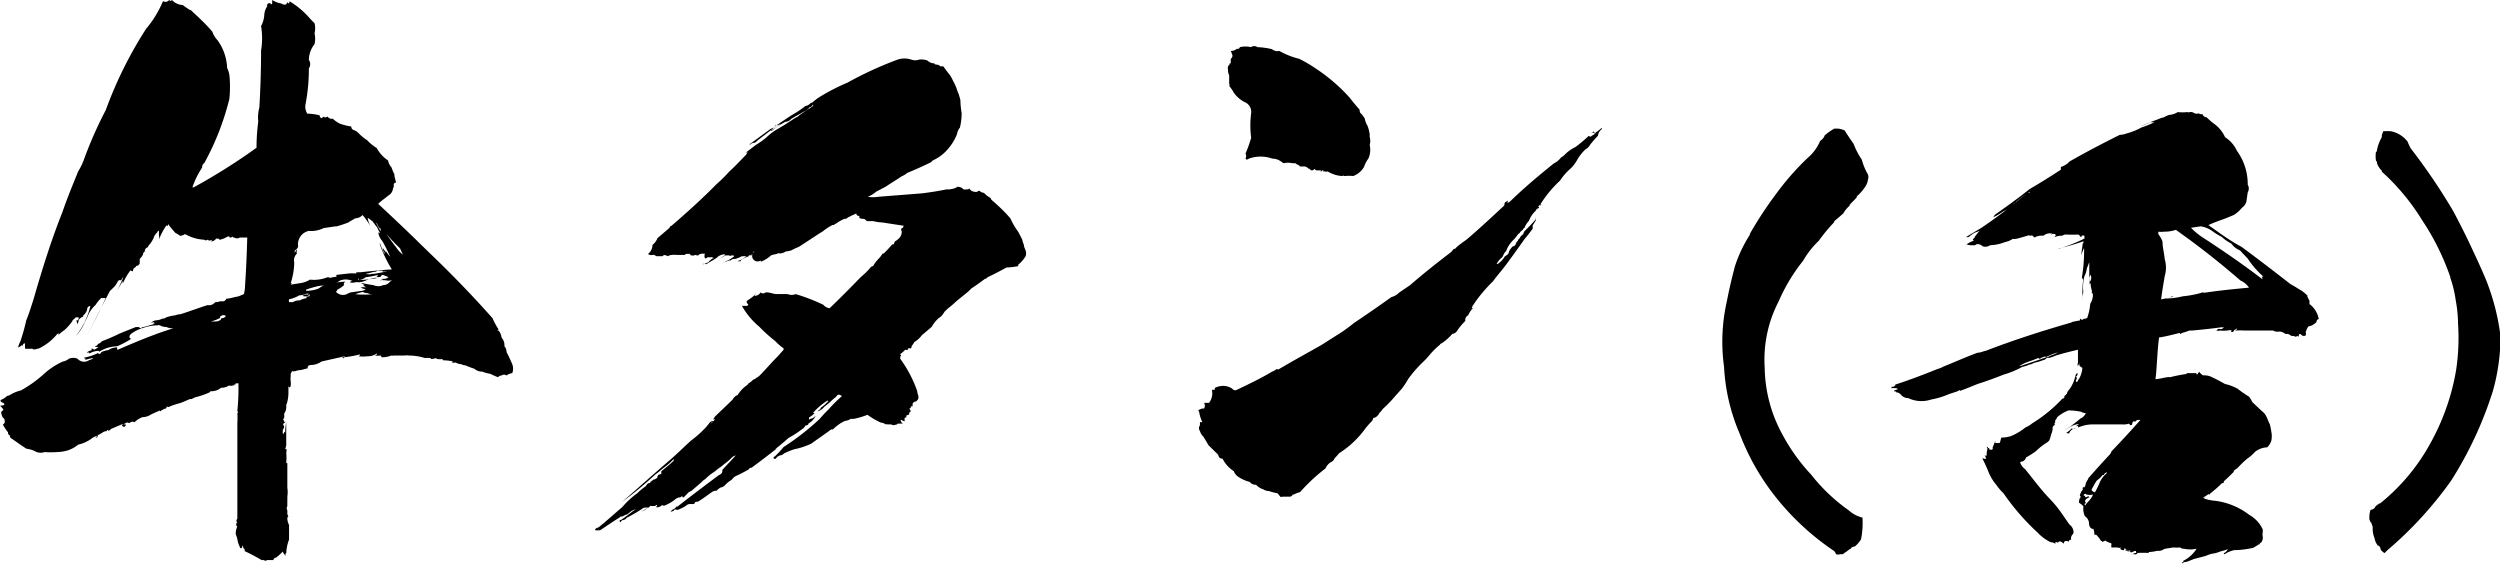 <svg xmlns="http://www.w3.org/2000/svg" viewBox="0 0 159.05 35.85"><g id="レイヤー_2" data-name="レイヤー 2"><g id="レイヤー_1-2" data-name="レイヤー 1"><path d="M11.63.32A2.94,2.94,0,0,0,12,.58a.34.34,0,0,0,.15.07c.21.21.43.39.64.61a8.47,8.47,0,0,1,.72.76,1.48,1.48,0,0,0,.33.54,3.22,3.22,0,0,1,.61,1.76,1.8,1.8,0,0,1,.14.43,7.21,7.21,0,0,1,0,1.55A16.85,16.85,0,0,1,13,10.37a.32.32,0,0,0-.14.29,5.47,5.47,0,0,0-.62,1.26h.08a38.23,38.23,0,0,0,4-2.52,12.59,12.59,0,0,1,.11-1.66,2.5,2.5,0,0,1,.07-.9c.07-1.19.11-2.41.11-3.64a4.64,4.64,0,0,0,0-1.54A1.75,1.75,0,0,0,16.81,1,1.12,1.12,0,0,1,17,.4a.16.16,0,0,1,0-.11h0a.15.15,0,0,1,.21-.07c0,.07.08.07.11,0A2.33,2.33,0,0,0,17.31,0a1.63,1.63,0,0,0,.58.22.4.4,0,0,0,.29.07s.07-.07.11-.15l.07.08c.07,0,.07-.08,0-.18a.1.1,0,0,0,.11.07,5.38,5.38,0,0,1,1.26,1.08l.28.29a1.27,1.27,0,0,1,0,.64,1.49,1.49,0,0,1,0,.69,1.65,1.65,0,0,0-.36,1,.48.48,0,0,1,0,.54,11.9,11.9,0,0,1-.21,2.27.83.83,0,0,0,.11.61,3.33,3.33,0,0,1,.79.11.19.19,0,0,0,.11.18s.07,0,.1-.11a.22.22,0,0,0,.29,0,.3.3,0,0,0,.33.14,1.83,1.83,0,0,0,.46.32,4,4,0,0,0,.72.18.21.21,0,0,0,.15.22.87.87,0,0,1,.36.25,2.83,2.83,0,0,0,.5.4,2.77,2.77,0,0,0,.61.5,2.2,2.2,0,0,0,.72.79.87.87,0,0,0,.22.44,2.2,2.2,0,0,0,.18.43c0,.18.07.36.11.54a.13.13,0,0,0-.15.14A.37.37,0,0,1,25,12a.58.58,0,0,1-.29.44c-.21.17-.47.35-.65.53,1.08,1,2.13,2,3.14,3,1.44,1.37,2.8,2.77,4.14,4.28a4.13,4.13,0,0,0,.39.72c-.07,0-.11.07,0,.07a.83.83,0,0,1,.18.44.7.7,0,0,1,.18.54.62.62,0,0,1,.14.39c.14.25.25.51.36.76a.8.8,0,0,1,0,.57.68.68,0,0,0-.36.15.26.26,0,0,0-.32,0,.27.27,0,0,0-.22.11,3.93,3.93,0,0,1-.5-.22,2,2,0,0,1-.51-.14.71.71,0,0,1-.5-.18,5.45,5.45,0,0,1-.58-.22.46.46,0,0,1-.25-.07.7.7,0,0,1-.36-.11.55.55,0,0,1-.25,0s0,0,.07-.07a3.59,3.59,0,0,0-.65-.07s0,0,0-.08a.93.93,0,0,1-.33,0v0h-.07a.11.11,0,0,0,0-.07.88.88,0,0,1-.32.07l-.07-.07v0H27a3.26,3.26,0,0,0-1-.15.64.64,0,0,0-.25,0l-.33,0,0,0h-.36a.47.47,0,0,1-.18,0s0,0,0,0-.21.11-.61.11c0,0,0-.08-.07-.11a1.46,1.46,0,0,1-.36,0h-.07a.26.26,0,0,0,.21-.07.11.11,0,0,1,0-.07.92.92,0,0,1-.65.18.14.14,0,0,0,.11,0v0a2.65,2.65,0,0,1-.69,0c.08,0,.11,0,.15-.07s-.15,0-.18,0a7.2,7.2,0,0,1-.83.14c0,.08-.07.08-.11,0a.23.23,0,0,0,.18-.07L20.45,23a1.15,1.15,0,0,1-.65.22c-.18,0-.25.11-.22.21l-.43.11a1.28,1.28,0,0,0-.36.07.41.41,0,0,1-.22,0c0,.07-.07.11-.07.18h0a.13.13,0,0,0,0,.11h0a1.17,1.17,0,0,0,0,.39v.11c0,.07,0,.07,0,.11a.19.19,0,0,1-.07.14s0,0-.08-.07V25a2.43,2.43,0,0,1-.14.79c0,.07,0,.07,0,0a.14.14,0,0,0,0-.1v.14a.73.73,0,0,1-.14.5.64.64,0,0,1,0,.29c-.07,0-.07.07,0,.15h0a.09.09,0,0,0,.07.1s0-.07,0-.1a.23.23,0,0,0,0,.14.09.09,0,0,0-.07,0c-.07.07-.07.15,0,.18l0,0a.29.29,0,0,1-.08.25v.25c.08,0,.08,0,.08-.11a.08.08,0,0,1,.07.07,4.36,4.36,0,0,1,.07-.68v-.07c0,.32,0,.65,0,.93v.08c0,.14,0,.25,0,.36a.72.72,0,0,1-.07.39h.07a.28.28,0,0,1,0,.22s0,0,0,0,0,0,0,0a3.66,3.66,0,0,1,0,.68s0,0,.07,0c0,.54,0,1,0,1.58a1.63,1.63,0,0,1,0,.54,1,1,0,0,1,0,.18V32c0,.1,0,.18,0,.21a.22.22,0,0,0,0,.25s0,.11,0,.15a.4.4,0,0,0,.07.25v0s-.07,0-.07.14a1,1,0,0,0,.11.4c0,.32,0,.61,0,.93a2.7,2.7,0,0,0-.18.87c-.07,0-.07.1,0,.18a.61.61,0,0,1-.22-.29,3.79,3.79,0,0,1-.43.39c-.11,0-.14.08-.18.15H17a.17.17,0,0,1-.22,0c-.07,0-.11,0-.14,0-.36-.21-.69-.39-1.08-.57a.13.13,0,0,0-.08-.18s0,0,0,0a.23.23,0,0,0-.07-.18c0,.14,0,.18-.11.18a1.76,1.76,0,0,1-.18-.47A1.46,1.46,0,0,0,15,34s0-.08,0-.11l0,0a.9.9,0,0,1,.1-.39c-.07,0-.07-.11-.07-.22a.09.09,0,0,0,.07,0,.21.21,0,0,1,0-.28c0-.47,0-1,0-1.48,0-1.3,0-2.63,0-4,0-.18,0-.4,0-.58a5.47,5.47,0,0,0,0-.68c.07,0,.07,0,0-.11a14.47,14.47,0,0,0,.07-1.76,1.72,1.72,0,0,0-.18,0l0,.07h0v0h-.1c0,.07,0,.07.1,0a.65.65,0,0,1-.43.07.87.87,0,0,1-.5.14.94.94,0,0,1-.58.22c-.07,0-.11,0-.14.07v0a5,5,0,0,1-.94.32l-.21.11s-.08,0-.11,0v0c-.18.07-.4.18-.61.25a6.28,6.28,0,0,0-.65.21.16.16,0,0,1-.22,0c0,.07,0,.15-.11.15V26a1.73,1.73,0,0,0-.32.18s0,0,0-.07c-.21.11-.43.18-.61.29a1,1,0,0,1-.5.14,1.49,1.49,0,0,0-.51.33.21.21,0,0,0-.25,0,.17.17,0,0,1-.21,0c-.15.07-.25.14-.33.18A.09.09,0,0,0,8,27c-.08,0-.11,0-.15,0s0,.07,0,0h0L7.74,27l-.68.29c-.08.1-.15.14-.22.07s0,.07-.07.07a.44.44,0,0,0-.22.07s0,0,0,.07,0,0,0-.07a2.11,2.11,0,0,1-.32.18.17.17,0,0,1-.15.18s.07-.11.15-.14a.86.86,0,0,0-.44.21,2.39,2.39,0,0,1-.82.36,2,2,0,0,1-.65.36,2.53,2.53,0,0,1-.69.11,5,5,0,0,1-.79,0,.76.76,0,0,1-.65-.07,1.59,1.59,0,0,0-.5-.14c-.36-.22-.68-.47-1-.68a.27.27,0,0,1-.07-.19c-.08,0-.11-.07-.11-.18A2.32,2.32,0,0,1,.18,27s.07,0,.11-.11,0-.1,0-.14h0c0-.07,0-.11-.11-.18a1,1,0,0,1-.11-.36v0a.71.71,0,0,0,.15-.15A1.64,1.64,0,0,0,0,25.81a.51.51,0,0,0,.29-.07s0,0-.07-.11l0,0c-.07,0-.14-.07-.18-.1a.15.15,0,0,1,0-.08,1.5,1.5,0,0,0,.32-.18.31.31,0,0,1,.22-.11,2.33,2.33,0,0,1,.75-.32,7.91,7.91,0,0,0,1.41-1,0,0,0,0,1,0,0,0,0,0,0,0,0,0A4.63,4.63,0,0,1,4,23v0a.86.86,0,0,0,.39-.18.71.71,0,0,1,.54,0,.56.56,0,0,0,.76.08.51.51,0,0,0,.25-.11c-.22,0-.36.07-.54.11l.07-.08c-.07,0-.11,0-.11-.07a3.18,3.18,0,0,0,.87-.29c.07.08.14.08.18,0s.07-.07.14-.1a1,1,0,0,1,.33-.08v0a1,1,0,0,1,.57-.18s0,.07,0,.14h.07c1.15-.5,2.34-1,3.53-1.36h0a.85.85,0,0,1-.47-.08.74.74,0,0,1-.4-.1A.3.3,0,0,0,10,20.7a2.71,2.71,0,0,0-.94.18,2.21,2.21,0,0,0-.72.36c-.14.14-.14.25,0,.32l0,0,0,0a5.46,5.46,0,0,1-.89.47,2.26,2.26,0,0,0-1.16.36.11.11,0,0,0,0-.07,1.15,1.15,0,0,0-.61.18s0,0,0-.07H5.51a.86.86,0,0,1,.32-.15h0s0-.07,0-.11h0s.07,0,.15.08a1,1,0,0,0,.29-.18H6.05A.1.1,0,0,1,6.12,22s.07,0,.11-.11l0,0H6.19a.45.45,0,0,0,.29-.18,11.5,11.5,0,0,0,1.15-.5l1-.4s.11,0,.21,0a.27.27,0,0,0,.18.08v-.08a.31.31,0,0,0,.11,0l.76-.22H9.75s0,0,.08-.07a.23.23,0,0,0-.26.07.5.5,0,0,1,.36-.21,1,1,0,0,0,.4-.11v0c.07,0,.14,0,.22-.07a2.73,2.73,0,0,1,.61-.14.92.92,0,0,1,.32-.07c.58-.18,1.15-.4,1.73-.58a.47.47,0,0,0,.47-.18,1.28,1.28,0,0,0,.36-.07.45.45,0,0,0,.21,0A.26.26,0,0,0,14.4,19s0,0,0,0l0,0c.25,0,.5-.11.76-.14l.36-.15a2.45,2.45,0,0,0,.07-.54c.07-1,.11-2,.14-3.06h-.47a.33.33,0,0,1-.36,0,.11.11,0,0,1-.07,0s0,0,0-.07a.29.29,0,0,1-.22.07c0-.07-.07-.07-.11-.07a1.76,1.76,0,0,1-.54.22c0-.08-.07-.08-.21-.08s0,0,0,0a.4.4,0,0,1-.32.18l.07-.11c-.15.07-.22.07-.29,0s.07,0,.07-.07v0c-.11.11-.18.15-.29.07a2.71,2.71,0,0,1-1.22-.36.54.54,0,0,1-.32.11,1.53,1.53,0,0,0-.29-.18,6.79,6.79,0,0,1-.47-.57c0,.1,0,.14-.11.1a4.1,4.1,0,0,0-.47.9.61.61,0,0,0,0-.28c0-.08,0-.18,0-.26s-.08,0-.11.08a.8.8,0,0,0-.22.32H9.79a2,2,0,0,1-.36.54.1.1,0,0,0,0,.07.27.27,0,0,0-.22.25.11.11,0,0,0,.07,0,.23.23,0,0,0-.18.22,1,1,0,0,1-.21.28c0,.11,0,.18,0,.26s-.11.18-.18.18-.07.1-.11.1v0a.26.26,0,0,0-.14.25s-.11,0-.15-.07a3.8,3.8,0,0,0-.5.86c0-.07,0-.14,0-.18-.14.25-.28.47-.39.69.14-.29.29-.58.43-.94a.59.59,0,0,0-.14.22.16.16,0,0,0-.22.07,1.25,1.25,0,0,1-.32.43A1.37,1.37,0,0,1,7,18.5s0,0,0,0c-.36.68-.69,1.33-1,1.94-.15.29-.29.54-.43.79a21.91,21.91,0,0,0,1.15-2.27H6.44a2.32,2.32,0,0,0-.36.44h0a2,2,0,0,0-.47.64,2.61,2.61,0,0,1-.21.44,2.79,2.79,0,0,1-.58.9,4.87,4.87,0,0,0,.93-1.91c-.14,0-.21.11-.21.25a.89.89,0,0,1-.25.36c0,.07,0,.11,0,.14v-.07l-.07.07s0,0,.07-.07a.5.5,0,0,0-.29.22.32.32,0,0,1-.1.25c0-.07,0-.11,0-.14l-.07-.08A.16.16,0,0,0,5,20.19c-.07,0-.11,0-.18,0l-.11.11s-.11.07-.11.14A3.53,3.53,0,0,1,4.1,21a2.21,2.21,0,0,0-.46.4s.07-.07.1-.15-.1,0-.1,0a3.38,3.38,0,0,1-1.19.93.46.46,0,0,0-.25.08s0-.08,0-.08-.07.11-.14,0a2.16,2.16,0,0,1-.47,0c0-.08,0-.18,0-.29s-.14,0-.14.07-.07,0-.07,0a.72.72,0,0,1-.22.15c0-.11.07-.25.15-.43a12.74,12.74,0,0,0,.36-1.3c.18-.43.32-.9.46-1.33.54-1.87,1.12-3.75,1.84-5.55.29-.86.65-1.72,1-2.59a4.41,4.41,0,0,0,.33-.65A26.06,26.06,0,0,1,6.73,7,25.94,25.94,0,0,1,9.29,1.84,6.75,6.75,0,0,0,10.37.07v0A.29.29,0,0,0,10.76,0c.07.07.11.07.18,0A1,1,0,0,0,11.63.32ZM14,20.16s0,0,0,0v.07a2.5,2.5,0,0,1-.58.22v0l.22,0s0,0,0,0l.11,0a.59.59,0,0,0,.29-.1.15.15,0,0,1,.07-.11,0,0,0,0,0,0,0,.28.28,0,0,0,.26-.14A.27.27,0,0,0,14,20.16Zm5.62-1.48h-.11a1.27,1.27,0,0,1-.47.11,2.08,2.08,0,0,1-.65.25.38.38,0,0,0,0,.18h.25a.78.78,0,0,1,.43-.11,1.36,1.36,0,0,1,.43-.14s0-.07,0-.11h.11a.13.13,0,0,0,.11-.14c-.08.07-.11.11-.18.11a.46.46,0,0,1-.29,0,.38.38,0,0,1,.36-.08Zm3.45-5a.69.69,0,0,1-.47.21c-.18.11-.32.18-.43.26a7.32,7.32,0,0,1-.75.25.09.09,0,0,1-.07,0l-.76.11a1.74,1.74,0,0,1-.94.18.87.87,0,0,0-.68,1,.48.48,0,0,1-.22.25c0,.08,0,.11,0,.15a1,1,0,0,1,.15-.22c0,.11-.07.18,0,.25a.6.6,0,0,0-.18.58A4.45,4.45,0,0,1,18.5,18c.07,0,.07,0,0,.11l.68-.11a1.51,1.51,0,0,0,.54-.21,2.29,2.29,0,0,0,1-.11.3.3,0,0,1,.29,0,1.51,1.51,0,0,1,.4-.07.17.17,0,0,1,0-.11h-.1l.86-.1v0a2.58,2.58,0,0,1,.5,0v-.08H23s0,.08-.07,0c.68-.07,1.33-.14,2-.18a7.94,7.94,0,0,1-.76-1.58v-.11a5.42,5.42,0,0,0,.29.72v-.11a.42.42,0,0,1-.11-.29,1.82,1.82,0,0,0,.22.29V16a1.79,1.79,0,0,0,.25.33,9.21,9.21,0,0,0-.5-1,1,1,0,0,1-.26-.61.1.1,0,0,0,.11.11l-.21-.43v.1s0,0,0-.07a3.61,3.61,0,0,1-.29-.43.87.87,0,0,1,.08.25.12.12,0,0,1,0-.11,1.65,1.65,0,0,0-.36-.28,1.63,1.63,0,0,0,.21.57A7.23,7.23,0,0,0,23.07,13.68Zm-2.7,4.5a5.33,5.33,0,0,0-.9.25c0,.07,0,.07,0,.07a2.13,2.13,0,0,0,.79-.14c.11-.07.22-.15.4-.25A.57.57,0,0,1,20.37,18.18Zm4-.69a.13.13,0,0,0-.14.11.36.36,0,0,1-.29,0s.07,0,.11-.11a6.76,6.76,0,0,1-.79.15.76.76,0,0,1-.43.18s0,0,0-.11,0,.07-.07.11v0c.43,0,.9-.07,1.36-.15h0a.64.64,0,0,1-.25,0,3.37,3.37,0,0,0-.61.18,1.19,1.19,0,0,1-.47.11h0s0,0,0,0a.39.39,0,0,0-.18,0,.73.73,0,0,1-.36,0,.7.7,0,0,1,.18-.11s0,0,0,0h-.07a1,1,0,0,0-.73,0,.61.61,0,0,1-.32.14,4.78,4.78,0,0,1,.65-.07c-.07.07-.11.15-.07.22a2,2,0,0,1-.43.29c0,.07-.08.1-.08.14a.6.6,0,0,0,.69.14.59.59,0,0,1,.36-.1.19.19,0,0,1-.18,0l.79-.11a.35.35,0,0,0,.22-.11.62.62,0,0,1-.33-.11.15.15,0,0,0,.11,0h-.07a1.89,1.89,0,0,1,.39,0,.38.38,0,0,1-.25-.14h.11a.83.83,0,0,1-.25-.15,6.76,6.76,0,0,0,.79.15.72.72,0,0,0,.61,0s0,0,0,0a.54.54,0,0,0,.33-.11h0a1.84,1.84,0,0,1,.25-.21.73.73,0,0,1-.46,0,.13.13,0,0,1-.18-.07s0,0,0,.07a.35.35,0,0,1-.18,0v0s0,0,.07,0,.07,0,.11-.08l.43,0v0h-.29a.37.37,0,0,0,.26-.11Zm-1.26,1.08a2.26,2.26,0,0,0-.5.15,7,7,0,0,0,1.12,0c-.11,0-.22,0-.33-.07A.66.66,0,0,1,23.07,18.57Zm.69-1.29a2.69,2.69,0,0,1-.54.14.79.79,0,0,0,.43,0c.29,0,.61-.11.93-.14a.51.51,0,0,0-.21,0s-.07,0-.07,0v0l0,0s0,0,0-.07a.44.44,0,0,1-.28,0C23.86,17.31,23.79,17.31,23.76,17.28Zm.18-3.21v.15s-.08-.07-.08-.11a3.54,3.54,0,0,0,.33.61.3.3,0,0,1,0-.18v0s-.07,0-.07,0A1.18,1.18,0,0,1,23.94,14.07Zm.39.47a12.23,12.23,0,0,0,.83,1.19,1.89,1.89,0,0,0,.43.47l-.18-.4C25,15.37,24.66,15,24.33,14.54Z"/><path d="M59,3.85a.65.65,0,0,0,.4.18L59.43,4c0,.07.07.11.15.11a.35.35,0,0,1,.25.11,1.64,1.64,0,0,0,.18,0l.32.43a1.62,1.62,0,0,1,.29.47,3.26,3.26,0,0,1,.25.54A2,2,0,0,0,61,6l.1.36a5.31,5.31,0,0,0,.08.83,4,4,0,0,1-.11.93.77.77,0,0,0-.18.4,3.29,3.29,0,0,1-.69,1.08,2.75,2.75,0,0,1-.86.61l-.11.11c-.5.25-1,.47-1.51.68a1.34,1.34,0,0,1-.36.22c-.32.22-.68.43-1,.65l-.61.32a2,2,0,0,1-.54.33,2,2,0,0,0,.65,0l2.81-.22c.54-.07,1-.14,1.54-.25a1.45,1.45,0,0,0,.69-.14H60.8a.46.46,0,0,1,.5.14.33.33,0,0,0,.15,0s0,0,.11,0a.11.11,0,0,0,.1-.07.43.43,0,0,0,.33.22.51.51,0,0,0,.21,0s0,0,0,0,0,0,0,0a.13.13,0,0,1,0-.07.07.07,0,0,0,.11,0,.44.44,0,0,0,.29.14,1.55,1.55,0,0,0,.43.33c0,.11.14.18.25.29a10.26,10.26,0,0,1,1,1,4.74,4.74,0,0,0,.5.86c.08.15.18.33.26.51a1.76,1.76,0,0,0,.1.32c0,.14.08.25.11.36a.55.55,0,0,1,0,.36,2.08,2.08,0,0,1-.47.54c0,.07,0,.11-.1.11a5,5,0,0,1-.65.07c-.4.22-.79.43-1.19.61-.07.07-.11.11-.18.11-.29.22-.58.43-.86.61l-.18.18v0c-.29.25-.58.46-.87.72a4.56,4.56,0,0,1-.43.36l-.22.21a1.82,1.82,0,0,1-.21.29c-.07.07-.15.11-.18.14a2,2,0,0,0-.43.54c-.22.18-.4.36-.61.51a1.72,1.72,0,0,1-.51.47A.62.62,0,0,1,58,22c0,.07,0,.11-.07.18a.11.11,0,0,0-.15,0s-.07,0,0,.07a.33.33,0,0,1-.19,0,2.07,2.07,0,0,1-.32.28.46.46,0,0,0,.07.11c-.07,0-.07.11-.07.18a7.92,7.92,0,0,1,1.08,2.05,1,1,0,0,0,.07.29.58.58,0,0,1,0,.22c-.07.11-.15.18-.22.18s-.14.11-.14.14v.14a.13.13,0,0,1-.11,0c0,.07,0,.15-.11.15a.56.56,0,0,1,.11.18.18.18,0,0,0-.11.14s0,.07,0,.07a.33.33,0,0,0-.18.07v.11c-.07,0-.11,0-.11.07s0,.11,0,.18v0l-.25-.11a.29.29,0,0,0,.14.25h-.32a.18.18,0,0,1-.15.07A.26.26,0,0,1,56.7,27c-.07,0-.15,0-.25,0a.14.14,0,0,0-.11,0,.5.5,0,0,0-.29-.11,4.74,4.74,0,0,1-.86-.5,5.34,5.34,0,0,1-.83.25.56.56,0,0,1-.22,0,.88.88,0,0,1-.39.14,2.76,2.76,0,0,0-.76.54s-.07,0-.11,0c-.43.32-.86.61-1.26.9a4.57,4.57,0,0,1-1.08.36,4.2,4.2,0,0,0-.68.28.29.29,0,0,1-.22.11.5.5,0,0,0-.29.22h0l0,0h-.07c-.07,0-.11-.11,0-.14a5.49,5.49,0,0,0,.57-.61,16.09,16.09,0,0,0,2.31-1.8,6.65,6.65,0,0,1,.54-.58,10,10,0,0,1,.86-.86c-.11-.08-.18-.11-.25-.08s-.07.08-.15.15a4,4,0,0,0-.36.32l-.36.29a.81.81,0,0,1-.43.29.66.66,0,0,1,.18-.14s0-.08.11-.15.25-.21.4-.36c0,0-.08-.07-.11,0a4.16,4.16,0,0,0-.87.75s0,0,0,0,0,0,.11,0a1.43,1.43,0,0,1-.36.29v.07h0a.15.15,0,0,0,0,.07.27.27,0,0,1,.18-.07.92.92,0,0,0,.25-.18,1.19,1.19,0,0,1-.47.5c0,.08-.07.11-.14.11s-.11.15-.18.18a6.36,6.36,0,0,1-.94.62c-.32.28-.65.57-1,.82,0,0,0,0,0,0s.08-.07.15-.11.07,0,.14-.07c-.54.43-1.11.86-1.65,1.26a.17.17,0,0,0-.18.11c-.26.14-.51.28-.76.39s-.25.22-.36.29a1.62,1.62,0,0,0-.36.29.5.5,0,0,1-.32.18,2,2,0,0,0-.26.21v0a.11.11,0,0,0-.1,0l0,0a.08.08,0,0,0-.07.07s0-.07,0-.07c-.32.22-.64.47-1,.69-.11,0-.18,0-.21.1s-.29,0-.44.08-.07.07-.1.07a1.79,1.79,0,0,1-.33.18c-.14.07-.21.11-.32.07s-.11.07-.14.07a.53.53,0,0,1-.26.07s0,0,.07,0h0a.31.31,0,0,1,.15-.15.42.42,0,0,0,.21-.18s0,0,.07,0v0c.87-.68,1.73-1.33,2.63-2,.18-.08.25-.18.22-.33h0c.29-.32.58-.61.86-.93a1,1,0,0,0-.21.1,3.92,3.92,0,0,1-.36.33c-.33.25-.61.5-.94.75h0a3.37,3.37,0,0,0,.54-.46s0,0,0,0a7.07,7.07,0,0,1-.65.5,3.52,3.52,0,0,0-.32.29l-.11.07c-.18.18-.4.36-.61.54a1,1,0,0,1-.33.22l0,0-.32.33c-.08,0-.08,0-.08,0v-.07c-.07,0-.11.07-.14.07a.13.13,0,0,1-.11,0,.31.31,0,0,1-.14.07,2.71,2.71,0,0,1-.79.47.15.15,0,0,0-.18,0,.35.35,0,0,1-.36.07s.07,0,.1-.07-.07-.07-.1,0a.93.93,0,0,1-.33,0,.32.32,0,0,1-.18.14.9.9,0,0,1-.39.22,3.94,3.94,0,0,0,.43-.25s-.07,0-.11,0-.18,0-.25.07a9.12,9.12,0,0,1-1,.58s0,.07,0,.07l0-.07a0,0,0,0,1,0,0,.33.33,0,0,1-.25.15c-.07,0-.11.11-.18.14v-.07s0,0-.07,0a.08.08,0,0,0,.07-.08c.07,0,.07,0,.07,0,.33-.22.62-.47.94-.69a1.35,1.35,0,0,0-.36.18s0,0,0,0-.18.18-.28.18l-.22.11a.15.15,0,0,1-.07,0s-.07,0-.11.07c-.43.26-.83.54-1.22.8a1.23,1.23,0,0,1-.33,0c0-.11.11-.14.22-.18.54-.43,1-.86,1.51-1.29a5.27,5.27,0,0,1,.94-.87,4.32,4.32,0,0,1,.57-.47.38.38,0,0,1,.15-.18v0c.07,0,.1,0,.14-.07s0,0-.07,0l.07,0s0,.08,0,0l0,0h0a1.7,1.7,0,0,1,.21-.18s0,.08-.07.08.18-.08.29-.18a.21.21,0,0,1,.18-.22h.07a1.72,1.72,0,0,0,0-.18c.25-.22.54-.43.79-.68v-.11a3.42,3.42,0,0,1-.61.54c-.18.14-.37.32-.54.43a24.51,24.51,0,0,1-2.13,1.76,0,0,0,0,1,0,0c1-.87,2-1.77,3-2.63.47-.4.9-.83,1.37-1.26a7,7,0,0,0,1-.9s.08-.11.15-.18a.32.32,0,0,1,.32-.18.56.56,0,0,0-.25.22s0,0,0,0a.08.08,0,0,1,.07-.07,1.47,1.47,0,0,0,.25-.25h-.11s0-.07.11-.11h-.07c.39-.39.79-.75,1.19-1.15a.6.6,0,0,1,.32-.29,2.1,2.1,0,0,1,.68-.68s0,0-.07,0,0,0,0,0a2.26,2.26,0,0,0,.29-.21h0s.07-.08.14-.11,0,0,0,0v0a.11.11,0,0,0,.11-.07,0,0,0,0,1,0,0,1.13,1.13,0,0,0,.22-.14,0,0,0,0,1,0,0c.4-.4.76-.83,1.15-1.22.15-.15.25-.29.4-.44h0s0,0,0-.07-.08-.07-.15-.14a3.46,3.46,0,0,1-.39-.36,9.34,9.34,0,0,1-1-.9,4.8,4.8,0,0,1-1.11-1.33l0,0h.29a.1.1,0,0,0,.11-.11.16.16,0,0,1-.08-.21h0l.32-.22s0,0,.08-.07a1.49,1.49,0,0,1,.21-.15c-.07,0-.11.08-.11.11s.18,0,.29-.11a.26.26,0,0,0,.07-.1.24.24,0,0,0,.33,0,.11.11,0,0,0,.07,0c.18,0,.36.08.58.11a1.3,1.3,0,0,1,.18,0c.18,0,.39,0,.57,0a.65.65,0,0,0,.51,0,12,12,0,0,1,1.76.68.62.62,0,0,0,.4.22c.68-.65,1.36-1.34,2-2,0,0,0,0,0,0a4.47,4.47,0,0,0,.62-.61s.07-.07.14-.07a2.48,2.48,0,0,1,.47-.58v0l-.11.11a1.79,1.79,0,0,0,.25-.33s.07,0,.07,0a7.68,7.68,0,0,0,.54-.58h0c.07,0,.11,0,.14-.11s.11-.11.18-.18a.63.63,0,0,0,.29-.54.17.17,0,0,1,0-.21c.08,0,.11-.08.11-.15l-1.37-.21a2.27,2.27,0,0,1-.54-.08c-.18,0-.32,0-.43,0a.3.3,0,0,0-.25-.15.29.29,0,0,1-.22-.07c0-.07,0-.11,0-.11s-.15,0-.15-.07-.07,0-.07,0,0-.07.07-.11c-.14.07-.32.14-.46.22a.59.59,0,0,0-.22.14s-.07,0-.11,0a2.4,2.4,0,0,0-.5.28,1.18,1.18,0,0,0-.18.11h-.07a3,3,0,0,0-.62.4s0,0,0,0c-.54.33-1.05.69-1.55,1a4.12,4.12,0,0,0-.47.22,1.88,1.88,0,0,1-.36.07.59.59,0,0,1-.47.11.58.58,0,0,1-.21.07,1.09,1.09,0,0,0-.25.07,2,2,0,0,1-.65.4h0l0-.08A.19.19,0,0,1,48,16c-.07,0-.11.07-.11.11a.47.47,0,0,1,.15,0,.21.21,0,0,0-.15.07l0,0a.1.1,0,0,1-.07,0s0,0,0,.07v0a.39.39,0,0,0-.18,0s0,.08-.08.08,0,0,0,0a2.42,2.42,0,0,0-.43.22v.07h-.22a1.83,1.83,0,0,0,.58-.32h-.18a.41.41,0,0,0-.29.1s0,0-.07,0a.3.3,0,0,1-.22.07h-.07a.13.13,0,0,1,.07,0,.38.38,0,0,0-.25.1s0,0,0,0-.08,0-.08,0h0a2.66,2.66,0,0,0-.43.18.37.37,0,0,0,.18-.11,2.19,2.19,0,0,0,.54-.32c0-.07,0-.07-.11-.07s-.11.07-.18,0l-.25,0a1.35,1.35,0,0,1-.33.18,2.12,2.12,0,0,0,.29-.18.15.15,0,0,0,0-.07.71.71,0,0,0-.51.22,5.09,5.09,0,0,1-.54.32c-.07.07-.14.11-.21.07s-.11.07-.15,0a.7.7,0,0,0,.36-.11,1.87,1.87,0,0,1,.29-.25h.07a.3.3,0,0,0-.18-.07.35.35,0,0,1-.18,0c-.07,0-.11.07-.14.07s-.07,0-.07,0a.36.36,0,0,1,0-.29c-.08,0-.11,0-.15,0s-.18,0-.25.08-.14,0-.22,0a.35.35,0,0,1-.32,0v-.07H43.7a.23.23,0,0,0-.14.07h-.5a1.23,1.23,0,0,0-.33,0,.61.61,0,0,0-.25.08c-.15-.08-.25-.11-.32,0h-.4c-.11-.07-.18-.11-.29-.07a.47.47,0,0,1-.25-.07.72.72,0,0,0,.29-.58,1,1,0,0,0,.32-.43l.76-.65a.36.36,0,0,1,.14-.18s-.07.07-.11.07h.07c1-.86,2-1.76,2.88-2.66a8.51,8.51,0,0,0,.8-.79c.32-.29.64-.62,1-1a.58.58,0,0,0,.18-.26.56.56,0,0,0-.21.11v0l.75-.57v0a5.51,5.51,0,0,0,.65-.46,4.26,4.26,0,0,1,.54-.44L49.82,8c.25-.15.51-.33.79-.51a.59.59,0,0,0,.22-.14c.29-.22.61-.4.9-.61,0,0,0,0,0-.07s-.1.18-.21.14a.88.88,0,0,1-.29.25,2.28,2.28,0,0,0-.32.18c-.22.11-.4.22-.58.33a.49.49,0,0,1-.36.18,5.19,5.19,0,0,0-.83.54s-.07.07-.11,0c-.36.29-.72.54-1,.79a.37.37,0,0,0-.29.11s0,0-.07,0l1.37-1a1,1,0,0,0,.25-.11,1.94,1.94,0,0,0-.25.22,3.83,3.83,0,0,0,.65-.43.82.82,0,0,1-.29.11c-.07,0-.11,0-.11.07.43-.29.83-.58,1.26-.83a5.91,5.91,0,0,0,.68-.47.1.1,0,0,0,0-.07s0,0,0,.07a.63.63,0,0,0,.36-.21s0,0,0,0,.14,0,.18-.11A1.51,1.51,0,0,0,52,6.26a13.11,13.11,0,0,1,1.91-1,23.34,23.34,0,0,1,3.2-1.47,1.38,1.38,0,0,1,.86,0,.75.75,0,0,0,.51,0A1.11,1.11,0,0,1,59,3.85Z"/><path d="M101.12,8.46c.11,0,.18,0,.29-.11V8.5a4,4,0,0,0,.5-.37s0,.08,0,.08a.65.65,0,0,0-.25.43h0c-.18.18-.36.4-.5.57a.67.67,0,0,1-.29.29,2.94,2.94,0,0,0-.54.69v0a2.26,2.26,0,0,1-.54.65,3.87,3.87,0,0,0-.54.65A7.5,7.5,0,0,0,98,13h.07a.2.2,0,0,0-.07.11V13a2.06,2.06,0,0,1-.15.15c.08,0,.08.07,0,.11s0,.07-.07,0a.5.5,0,0,1-.11.18,0,0,0,0,0,0,0,1.7,1.7,0,0,0-.4.61,1.54,1.54,0,0,0-.25.36s0,.07-.07.11v0s-.07.07-.07.11a.58.58,0,0,0-.22.22s-.07,0-.11.1l-.21.26a1.89,1.89,0,0,0-.47.64.49.49,0,0,1-.14.22c-.07.11-.11.22-.15.29a1.25,1.25,0,0,0-.36.43s0,0,.07,0a1.41,1.41,0,0,0,.44-.47l.1-.07A.3.3,0,0,0,96,16a1.2,1.2,0,0,1,.25-.33,0,0,0,0,1,0,0,.19.19,0,0,0,.18-.15.64.64,0,0,1,.14-.21s0-.07.11-.15a.52.52,0,0,1,.22-.25,1.34,1.34,0,0,1,.07-.18c.25-.25.5-.5.75-.79a.13.13,0,0,1,0-.11c0,.07,0,.11,0,.15s-.14.25-.21.36v.21c-.18.25-.36.47-.54.69-.4.57-.79,1.11-1.19,1.65-.25.33-.54.65-.79,1a10,10,0,0,0-.76.83,7.56,7.56,0,0,0-.57.79s0,.11-.08.11a.27.27,0,0,0,.19-.07,1.45,1.45,0,0,0-.36.5c-.15.11-.22.22-.18.36a4.32,4.32,0,0,0-.54.65.37.37,0,0,1-.29.18,3.6,3.6,0,0,1-.69.61s-.07,0-.1.08a4.94,4.94,0,0,0-.65.64,5.52,5.52,0,0,1-.51.54,8.21,8.21,0,0,0-.86,1,4.58,4.58,0,0,1-.43.65c-.11.11-.22.26-.33.36a8.15,8.15,0,0,1-.86.9,1.43,1.43,0,0,1-.22.26.53.53,0,0,1-.39.32.35.35,0,0,1-.11.22,5.47,5.47,0,0,0-.4.46,6,6,0,0,1-1.65,1.55,3.52,3.52,0,0,1-.29.32.41.41,0,0,1-.18.22.84.84,0,0,0-.4.43,11.17,11.17,0,0,0-1.62,1.51,1.51,1.51,0,0,0-.39.15h-.07a.25.25,0,0,1-.18.14h-.47a.22.22,0,0,1-.15,0,1.92,1.92,0,0,0-.18-.22,2.84,2.84,0,0,1-.54-.14.64.64,0,0,1-.36-.11,1,1,0,0,1-.46-.29.46.46,0,0,1-.4-.18,2.25,2.25,0,0,1-.72-.32.67.67,0,0,1-.29-.36,2,2,0,0,1-.72-.8c-.18,0-.25-.1-.28-.25l-.62-.61c-.1-.18-.21-.36-.32-.54a.8.8,0,0,1-.22-.36.29.29,0,0,1,0-.36,0,0,0,0,1,0,0s0-.07,0-.14,0,0,0-.07a.27.27,0,0,0,.15,0,2.28,2.28,0,0,1-.18-.54.46.46,0,0,0-.08-.21,1.27,1.27,0,0,1,.26-.11l0,0h.11a.33.33,0,0,0,0-.36s0,0,.07,0,.18,0,.25,0a1,1,0,0,0,.18-.83s.08,0,.15,0,0-.1.07-.14a1.29,1.29,0,0,1,.5-.11,1.07,1.07,0,0,1,.58.18.22.22,0,0,0,.29.07c.75-.36,1.51-.72,2.23-1.15a1.29,1.29,0,0,0,.32-.18s.07.07.15,0c.86-.51,1.76-1,2.66-1.51l1.37-.87c.25-.18.5-.36.72-.54h0c.8-.54,1.59-1.08,2.38-1.65a1.06,1.06,0,0,0,.5-.29l.69-.47c.83-.72,1.69-1.4,2.59-2.09a1.08,1.08,0,0,0,.18-.21s0,0,0,0,.11,0,.15-.07.39-.33.65-.51c.89-.75,1.72-1.54,2.59-2.34,0,0,0,0,0,0v0a.27.27,0,0,1-.22.15s.07,0,.07-.11.11-.11.18-.18,0,.11,0,.14a.78.78,0,0,0,.25-.18c.86-.83,1.76-1.58,2.7-2.34a1.28,1.28,0,0,0,.47-.39.69.69,0,0,0,.21-.15,2.34,2.34,0,0,1,.69-.5,8.87,8.87,0,0,0,.86-.72c.07.07.14.07.18,0a.8.8,0,0,0,.29-.22h0A2.67,2.67,0,0,1,101.12,8.46ZM80.93,3.13a.51.51,0,0,0,.46.11,5,5,0,0,0,1.26.5,8.29,8.29,0,0,1,1,.58,11.09,11.09,0,0,1,2.23,1.91c.22.29.4.5.62.75,0,.08,0,.18.1.26s.15.21.22.28A1.39,1.39,0,0,0,87,8a2.52,2.52,0,0,1,.14.54c0,.07,0,.14,0,.17a.92.92,0,0,1,0,.51,1.37,1.37,0,0,1-.08.86,2,2,0,0,0-.28.54,1.34,1.34,0,0,1-.69.58,2.46,2.46,0,0,0-.54,0c-.07,0-.11-.07-.14,0a2,2,0,0,1-.94-.29.37.37,0,0,1-.18,0l0,0s0,0,0,0a.19.19,0,0,0-.11,0s0,0,0-.07-.11.1-.18.07l.07-.07h-.18v0c-.15,0-.22,0-.22-.07s0,0-.07,0a.17.17,0,0,1-.14.07.19.19,0,0,1-.15-.11h-.07a.35.35,0,0,0-.25-.14h-.29a.22.22,0,0,0-.14-.11.48.48,0,0,1-.15-.1.94.94,0,0,1-.21,0,1.26,1.26,0,0,0-.51,0s-.07,0-.14-.07a1,1,0,0,0-.61-.22,2.21,2.21,0,0,0-1.48,0c-.11.08-.18.08-.22,0a.34.34,0,0,0,0-.32,9.2,9.2,0,0,0,.36-1,6,6,0,0,1,0-1.58.68.68,0,0,0-.32-.65,1.91,1.91,0,0,1-.79-.65,1.47,1.47,0,0,0-.18-.28s-.07-.11-.11-.15.11,0,0-.11V4.79a.66.66,0,0,1-.07-.36.29.29,0,0,1,.1-.33s0-.07,0-.07.07,0,.07,0V3.74a.23.23,0,0,0,.07-.32.71.71,0,0,0-.07-.18.55.55,0,0,0,.39-.14A.14.14,0,0,0,78.88,3a1.55,1.55,0,0,1,.71,0A.35.35,0,0,1,80,3,4.61,4.61,0,0,1,80.93,3.13Z"/><path d="M116.94,35.28h-.06s-.06,0-.09-.06a.45.45,0,0,0-.11-.17,16.37,16.37,0,0,1-3.6-3.29,15,15,0,0,1-2.39-4.14,12.33,12.33,0,0,1-1-4.18v-.06a11.63,11.63,0,0,1,.17-4.2c.15-.78.32-1.5.52-2.25a8.61,8.61,0,0,1,.95-2,.1.1,0,0,1,0-.06A24.28,24.28,0,0,1,113,12.33a16.81,16.81,0,0,1,2-2.28,2.88,2.88,0,0,0,.8-1.09.53.53,0,0,0,.15-.12.64.64,0,0,0,.14-.23,4,4,0,0,1,.61-.43h.2a1.36,1.36,0,0,1,.46.12c.17.28.37.57.57.86a4.6,4.6,0,0,0,.52,1,3.65,3.65,0,0,0,.38.92.47.47,0,0,1,0,.37v.06a1.24,1.24,0,0,1-.23.46,2.63,2.63,0,0,1-.47.52v.06c-.14.17-.31.31-.46.49v.05a1.8,1.8,0,0,0-.4.49l-.57.49s0,.06-.06.12a10.16,10.16,0,0,0-.92,1.12,5.54,5.54,0,0,0-1,1.27,11.44,11.44,0,0,0-1.56,2.59,8.05,8.05,0,0,0-.89,4.23,9.08,9.08,0,0,0,1.12,4.23,12,12,0,0,0,1.84,2.57,11.4,11.4,0,0,0,2.39,2.27,2,2,0,0,0,.87.46,5.35,5.35,0,0,1-.09,1.38,0,0,0,0,1,0,0,1.82,1.82,0,0,1-.4.46.37.37,0,0,0-.23.09s0,.06-.06.06a2.29,2.29,0,0,0-.23.17,1.2,1.2,0,0,0-.23.17h-.17A.48.48,0,0,1,116.94,35.28Z"/><path d="M139.6,7.2a.4.4,0,0,0,.32,0c0,.06,0,.06.06.06s.08,0,.14,0a.28.28,0,0,0,.26.2,4.88,4.88,0,0,0,.43.38,2.14,2.14,0,0,1,.75.89,2,2,0,0,1,.75.86,3.61,3.61,0,0,1,.69,2.16.48.48,0,0,1,0,.49l-.09.61a.72.72,0,0,1-.28.37,2,2,0,0,1-.52.46c-.29.12-.55.23-.81.32s-.54.2-.8.32c.69.49,1.38,1,2.1,1.38,1.06.78,2.1,1.58,3.14,2.39.23.11.43.26.63.37a2.2,2.2,0,0,1,.43.35s0,0,0,.08a2,2,0,0,1,.14.29.25.25,0,0,0,0,.17,1.53,1.53,0,0,1,.58.95.16.16,0,0,0-.14.18.92.92,0,0,1-.52.29,1,1,0,0,0-.17.37.4.4,0,0,1,0,.2.23.23,0,0,1-.32-.09c-.06,0-.12,0-.12.09s0,.09,0,.09a.11.11,0,0,0-.18,0,.63.63,0,0,0-.31-.06.37.37,0,0,0-.35-.12.92.92,0,0,0-.26-.14.64.64,0,0,0-.26,0v0c-.06,0-.11-.06-.14,0a.24.24,0,0,0-.17-.08H142.8a3.89,3.89,0,0,0-.58,0s-.05,0-.05,0,.08,0,.14-.09-.06,0-.06,0-.17.09-.17.18h-.14a.14.14,0,0,1,.05-.09.43.43,0,0,0-.28,0,2.91,2.91,0,0,1-.49,0,.33.33,0,0,1-.21,0,.65.65,0,0,1,.15-.12.24.24,0,0,0,.32-.09.39.39,0,0,1-.15,0v0c-.63.09-1.24.15-1.87.21l-.17,0a4.82,4.82,0,0,1-.46.15l-.09.06s-.06,0-.06-.06c-.46.11-.89.23-1.32.29-.06.43-.09.89-.12,1.32s-.05.89-.11,1.33c.23,0,.49-.09.75-.12a.32.32,0,0,1,.17,0,10,10,0,0,1,1-.2c.05,0,.08-.06.11-.06h.58s0,0,0,.06,0,0,.09,0a.15.15,0,0,0,0-.09h.06a.08.08,0,0,0,0-.08,1.25,1.25,0,0,0,.26.25,1.1,1.1,0,0,1,.64.15c.25.11.51.26.77.4a3.09,3.09,0,0,1,.78.29,8.29,8.29,0,0,0,.75.52,2,2,0,0,1,.2.34c.23.21.46.44.69.64s.29.52.43.78a5.78,5.78,0,0,1,.12.66c0,.17,0,.34-.06.46a1,1,0,0,1-.23.34,1.31,1.31,0,0,0-.78.29,2.52,2.52,0,0,1-.49.43,6.14,6.14,0,0,0-.63.61,1,1,0,0,0-.26.2s0,0,.06,0c-.23.23-.43.43-.66.63,0,.09,0,.12-.12.12a7.87,7.87,0,0,1-.75.66s0,0,0,0,0,.06-.06.06-.05-.06-.08,0a2.8,2.8,0,0,1-.32.2.19.19,0,0,0,.23-.09.53.53,0,0,1-.17.14,2.79,2.79,0,0,0,.72.15,4.49,4.49,0,0,1,2.16.89,2.05,2.05,0,0,1,.86.92.72.72,0,0,1,0,.23.56.56,0,0,0,0,.2.5.5,0,0,1-.09.41.24.24,0,0,0-.14.2s0-.06,0-.09a3.47,3.47,0,0,1-.37.23,5.64,5.64,0,0,1-1.21.15,1.76,1.76,0,0,0-.61.26s-.05,0-.05-.06a.65.65,0,0,0,.26-.26,4,4,0,0,1-.47.14,2.25,2.25,0,0,1-.37.12,1.94,1.94,0,0,0-.58.17l-.66.17c-.2.06-.37.15-.57.21a.3.3,0,0,0-.23.08v0c-.06,0-.06,0-.06,0a.92.92,0,0,1,.14-.14h-.06a2.16,2.16,0,0,0,.87-.78,1.84,1.84,0,0,1-.81,0s0,0-.06,0a.29.29,0,0,1-.17-.08,3.7,3.7,0,0,1-.46,0l-.55.09a.6.6,0,0,1-.46.12,2.21,2.21,0,0,1-.54.08.1.1,0,0,1,0,.06,5.54,5.54,0,0,0-.72,0,.12.12,0,0,1-.17.08h-.15l.17-.08v0s0,0,.06,0,0,0,0-.09-.14,0-.17,0-.12.12-.2,0,.08,0,.08,0a.36.36,0,0,0-.17,0h-.09v.06s0-.06.06-.09a.11.11,0,0,0,.15-.05.53.53,0,0,1-.35,0s0,0,.09-.08a.23.23,0,0,1-.15-.06V35h-.06l0,0a.27.27,0,0,1-.2-.09s0,0,.09-.08a.35.35,0,0,1-.26,0l0,0h-.38a.38.38,0,0,1,0-.18h0a.12.12,0,0,1,0-.08l-.25-.09h0a.41.41,0,0,1-.12-.09l-.23.09v-.06h-.06a1.8,1.8,0,0,0-.31-.4h-.12a.8.8,0,0,0-.06-.37c-.2,0-.28-.18-.28-.41a.58.58,0,0,0-.26-.4,1.12,1.12,0,0,1-.09-.63,1.46,1.46,0,0,0-.29-.23.76.76,0,0,1,.09-.35s0,.06,0,.09a.11.11,0,0,0,0-.09h.05l-.08-.09a.76.76,0,0,1,.2-.4.12.12,0,0,1,0-.14h.09a.38.38,0,0,0,.08-.23.09.09,0,0,1-.06,0,.09.09,0,0,0,.06,0s0,0,0,0a1.3,1.3,0,0,1,.14-.26,0,0,0,0,0,0,0,.23.23,0,0,1,.06-.12v0c.43-.49.89-1,1.33-1.47a.48.48,0,0,0,.11-.2c.63-.66,1.24-1.32,1.84-2a.3.3,0,0,0-.14,0,.14.14,0,0,1-.09,0c-.05.11-.11.11-.2.08l-.08.09v0c0,.06,0,.12-.06.15s-.09,0-.15-.09A1.09,1.09,0,0,1,135,27c-.61,0-1.21,0-1.79,0a2.34,2.34,0,0,0-1,.2s0-.06,0-.06h0v-.05a.64.64,0,0,0-.17.05l.23-.17a1.63,1.63,0,0,0-.54.17c-.15.09-.26.18-.38.24a8.77,8.77,0,0,0,1-.75.63.63,0,0,0,.35-.35.52.52,0,0,1-.29-.08,3.94,3.94,0,0,0-.81-.09,2.41,2.41,0,0,0-.72.43.76.76,0,0,1-.14.23s0,0,0,.06a.09.09,0,0,0,.06,0c-.09.06-.12.12-.06.2-.12.06-.17.14-.15.23a.8.8,0,0,1-.05.26c-.06.14-.09.32-.15.46s-.11.09-.11.14a3.94,3.94,0,0,0-.75.58,5.5,5.5,0,0,1-.63.4.4.4,0,0,1-.23.26c-.06,0-.09,0-.15.06a.91.91,0,0,0,.32.43c.52.64,1,1.3,1.58,1.9s.84,1.07,1.24,1.62a.63.63,0,0,1,.26.49.22.22,0,0,1-.06.14,0,0,0,0,0,0,0,.36.36,0,0,0-.09.34c-.08,0-.14,0-.14.12v0c-.14-.06-.23-.06-.29,0s0,.09-.06.12c-.14-.14-.25-.17-.34-.09v.06a.16.16,0,0,0-.14-.06c-.06,0-.06.06,0,.12a.81.81,0,0,0-.35-.12,2.85,2.85,0,0,1-.81-.6,15,15,0,0,1-2.18-2.51,3.37,3.37,0,0,1-.46-.54,3,3,0,0,1-.49-.81c-.09-.23-.21-.49-.32-.72a.39.39,0,0,1-.06-.17.43.43,0,0,0,.2.06.17.17,0,0,0-.08-.21v0s.08,0,.14,0v0c0-.11,0-.28.06-.43a.51.51,0,0,1-.06-.2.08.08,0,0,0,.09.09v0a.06.06,0,0,0,0,.05.13.13,0,0,0,.08,0,.08.08,0,0,0,0,.08.18.18,0,0,0,.21,0,.19.19,0,0,0,0-.11l.18-.44a.13.13,0,0,0,0,.06h0a.06.06,0,0,0,0,.09.66.66,0,0,0,.2,0v0s.06,0,.08,0l.09-.34a2.08,2.08,0,0,0,.6-.09,3.56,3.56,0,0,0,.93-.55h0a1.83,1.83,0,0,0,.43-.26,9.28,9.28,0,0,0,1.93-1.58s0,0,0,0a.14.14,0,0,0,.14-.11h-.05l.2-.21s0-.11.17-.29a2.28,2.28,0,0,0,.37-.86,0,0,0,0,0,0,0,.48.48,0,0,1,.12-.17.2.2,0,0,1-.12.26c.06,0,.09.05.09.11a.27.27,0,0,0-.06.2s0,0,.06,0,.06-.08.09-.17c0,.06,0,.06,0,.06a1.61,1.61,0,0,0,.26-.78.46.46,0,0,1-.2-.17.18.18,0,0,0,0-.12.33.33,0,0,1-.08.15s0,0,0,.05a.3.3,0,0,1,0-.23c0-.26,0-.54,0-.83,0,0,0,0,0,0-.48.11-.95.23-1.41.37a2.19,2.19,0,0,1-.43.15.29.29,0,0,0-.14,0c-.09.08-.15.14-.23.14a3.06,3.06,0,0,1-.49.15.64.64,0,0,0-.2.08.76.76,0,0,1-.21.06,1.66,1.66,0,0,1-.43.14,5.67,5.67,0,0,1-1.18.49c-.54.21-1.06.41-1.61.58-.37.14-.78.32-1.18.46,0,0,0,0,0-.06l-.17.09-.52.17a5.26,5.26,0,0,1-1.15.35,1.93,1.93,0,0,1-1.44-.09.63.63,0,0,1-.46-.2.4.4,0,0,0-.32-.17v-.06h-.09a.1.1,0,0,1,.06,0,.13.13,0,0,1-.09,0v-.06l.23-.08a.18.18,0,0,0-.2-.06.09.09,0,0,0,.06,0,.77.77,0,0,0-.26,0v-.09h0c.09,0,.15,0,.23-.08s-.06,0-.06,0,.06,0,.06-.06c.9-.29,1.79-.63,2.71-1a1.17,1.17,0,0,0,.34-.14c.72-.29,1.44-.61,2.19-.89.18,0,.35-.09.52-.12,1.79-.69,3.6-1.27,5.41-1.79a0,0,0,0,0,0,0s.06,0,.09-.08a.06.06,0,0,1-.06.05,4.11,4.11,0,0,1,.55-.11c0-.06.06-.12,0-.17a.07.07,0,0,0,.08.08c0,.06.09.06.15,0s.08,0,.14,0v-.11s0,.06.09.06a3.6,3.6,0,0,0,.2-.92,1.07,1.07,0,0,0,.17-.61.31.31,0,0,0-.11-.14s.05,0,.05,0v-.12s0,0,0,0,0,0,0,.06A2.43,2.43,0,0,1,133,18a.37.37,0,0,1-.06.09v-.18a.06.06,0,0,0,.06-.05l0,0h0a.42.42,0,0,0,0-.38.76.76,0,0,0-.08.49c0-.43,0-.83,0-1.24a.08.08,0,0,1,0-.05c-.06.14-.09.26-.15.37a1.68,1.68,0,0,1-.17.55,3,3,0,0,0-.06,1,1.43,1.43,0,0,0-.06.35.15.15,0,0,0,0,.09c0-.41,0-.81.05-1.24l-.08-.15a10.42,10.42,0,0,0,.14-1.87,1.88,1.88,0,0,0-.17.46c0-.26.06-.49.08-.74h0s0,0,.05-.06v-.09c-.49.17-1,.32-1.44.43v0a.22.22,0,0,1-.17.06,11.36,11.36,0,0,0,1.67-.66,1.06,1.06,0,0,0,0-.18.2.2,0,0,0-.17,0s0,.06-.06.09a.59.59,0,0,0-.15-.17,6.49,6.49,0,0,1-.77,0s0,0-.09,0l-.2.08a1,1,0,0,0-.52.12c.06,0,.09-.09.15-.17a.23.23,0,0,0-.24-.06l-.11.08.11-.11A.65.65,0,0,0,130,15a.93.93,0,0,0-.57.11l-.15-.14a.23.23,0,0,1-.2,0c-.29.08-.57.17-.83.23h-.2a1.34,1.34,0,0,1-.49.2,2.74,2.74,0,0,1-.95.2.5.5,0,0,1-.49.06s0,0,0,0v0a.42.42,0,0,0-.38-.12.24.24,0,0,1-.23.06.82.82,0,0,1-.4-.06,2.82,2.82,0,0,1,.46-.23l-.06-.08.12-.12s0-.06.06-.11a2.79,2.79,0,0,1,.26-.32c-.12.06-.23.09-.35.14a2.89,2.89,0,0,0-.35.26.45.45,0,0,1-.17,0l1-.6c.72-.49,1.41-1,2.1-1.53h-.06l0,0s0,.06,0,.09a4.9,4.9,0,0,1-.7.43,3.73,3.73,0,0,1-.6.35.43.43,0,0,1,.17-.21c.72-.51,1.41-1,2.13-1.58.64-.37,1.33-.8,2-1.24a.34.34,0,0,1,0-.17,1.28,1.28,0,0,0,.55-.35c1-.57,2.1-1.15,3.19-1.69a1.32,1.32,0,0,0,.43-.09,4,4,0,0,0,.95-.38,6.17,6.17,0,0,0,.84-.34.77.77,0,0,1-.26,0c-.23.11-.49.2-.72.29a0,0,0,0,1,0,0c.46-.2.95-.38,1.47-.58,0,0,0,0,.06,0a2.19,2.19,0,0,1,.37-.17,1.19,1.19,0,0,0,.55-.18,2.43,2.43,0,0,0,.6,0,.25.25,0,0,0,.18,0A.36.36,0,0,1,139.6,7.2Zm-10.48,5a7.36,7.36,0,0,0-.92.69l.12-.08,0,0h0l0,0c.2-.18.43-.35.69-.55,0,0,0,0,.08,0s0-.06.06-.09Zm1,10.48a1,1,0,0,0-.35.15s-.05,0-.08-.06c-.2.08-.41.17-.61.23a2.39,2.39,0,0,0-.6.29h.06c.51-.18,1.06-.35,1.61-.55a1,1,0,0,0,.31-.12,1.8,1.8,0,0,0,.47-.2A4.26,4.26,0,0,0,130.16,22.72Zm.69-11.57L131,11s0,0,0,0a.09.09,0,0,0,0,.06,2.29,2.29,0,0,1,.52-.29A3.59,3.59,0,0,1,130.85,11.15Zm.72,16.44h-.09a1.49,1.49,0,0,0,.35-.29.27.27,0,0,0,.26,0,.44.44,0,0,0-.4.29A.31.31,0,0,0,131.57,27.59Zm1.15,3.86-.11.05c0,.06,0,.09.08.09s0,0,0,.06.15,0,.23-.06l0,0c0,.09,0,.11.08.11a.1.1,0,0,1-.08,0c-.15.06-.23.15-.23.23a.07.07,0,0,0,.05,0q-.08,0,0,.09c0,.06-.05.06-.08.06s0,.08.08.11v-.06c.06-.08.15-.17.23-.26a1.28,1.28,0,0,0,.23-.37A.76.76,0,0,1,132.72,31.45Zm1.33-1.36c-.09.06-.15.09-.15.15s-.08,0-.08,0a1.48,1.48,0,0,1-.38.37c-.14.2-.23.4-.34.58a.1.1,0,0,1,0-.06c0,.12.08.2.23.23V31.3a5,5,0,0,0,.26-.52A1.6,1.6,0,0,1,134.05,30.09Zm4.43-15.43a2.35,2.35,0,0,1-.78.12s0,0,0,0a1.31,1.31,0,0,1-.34,0,.36.36,0,0,0,0,.17,1.61,1.61,0,0,1,.26.46c0,.37.11.75.14,1.12a1.86,1.86,0,0,1,0,1.07c-.08.49-.17,1-.23,1.49.2-.05.43-.08.66-.14,0,0,0-.06,0-.06a.11.11,0,0,1,.09,0s0,0-.06,0h.09a2.26,2.26,0,0,1-.49.14,4.53,4.53,0,0,0,1.09-.14,6.3,6.3,0,0,0,1.21-.23s-.06,0-.06,0h.06v0s0-.06.09,0h.11c.92-.14,1.85-.23,2.8-.32a1.29,1.29,0,0,0-.55-.46A51.13,51.13,0,0,0,138.48,14.66ZM140,14.4l-.61.09a4.5,4.5,0,0,0,.72.6c1.3.84,2.59,1.73,3.83,2.68a.35.35,0,0,0-.06-.17H144a5.64,5.64,0,0,1-1-1.15c-.17-.18-.34-.35-.49-.52a1.22,1.22,0,0,1-.55-.43,3,3,0,0,1-.63-.44,4,4,0,0,1-.6-.37A1.66,1.66,0,0,0,140,14.4Z"/><path d="M151.59,35.1a.3.3,0,0,1-.15-.23.24.24,0,0,0-.17-.17,1,1,0,0,1-.2-.46,1.63,1.63,0,0,1-.12-.52c0-.06,0-.11,0-.17s-.06-.2-.09-.29-.06,0-.06-.06a.48.48,0,0,0-.06-.14c0-.09,0-.14,0-.2a1.28,1.28,0,0,1,.08-.43.32.32,0,0,0,.29-.18.6.6,0,0,1,.2-.17.23.23,0,0,1,.12-.06,12.68,12.68,0,0,0,3.13-3.71,14.54,14.54,0,0,0,1.7-4.78,13.63,13.63,0,0,0,.12-2.94,8.48,8.48,0,0,0-.15-1.5,7.09,7.09,0,0,0-.34-1.41v-.05A15.67,15.67,0,0,0,154.09,14a14,14,0,0,0-2.56-3.08s0-.06,0-.06a1.23,1.23,0,0,1-.31-.49c0-.06,0-.11-.06-.14a1.88,1.88,0,0,1,0-.58c.06,0,.06,0,.06-.08a2.56,2.56,0,0,1,.31-.84V8.61l.09-.26a3.87,3.87,0,0,1,.49,0,1.77,1.77,0,0,1,1.06.66,4.14,4.14,0,0,0,.2.43,38.09,38.09,0,0,1,2.71,4c.38.72.75,1.44,1.1,2.19s.69,1.47,1,2.22a14.59,14.59,0,0,1,.9,3.51,12.7,12.7,0,0,1-.49,3.54,24.13,24.13,0,0,1-2.65,5.68,24.13,24.13,0,0,1-4.06,4.43l-.06.06c-.06.06-.09.11-.14.11Z"/></g></g></svg>